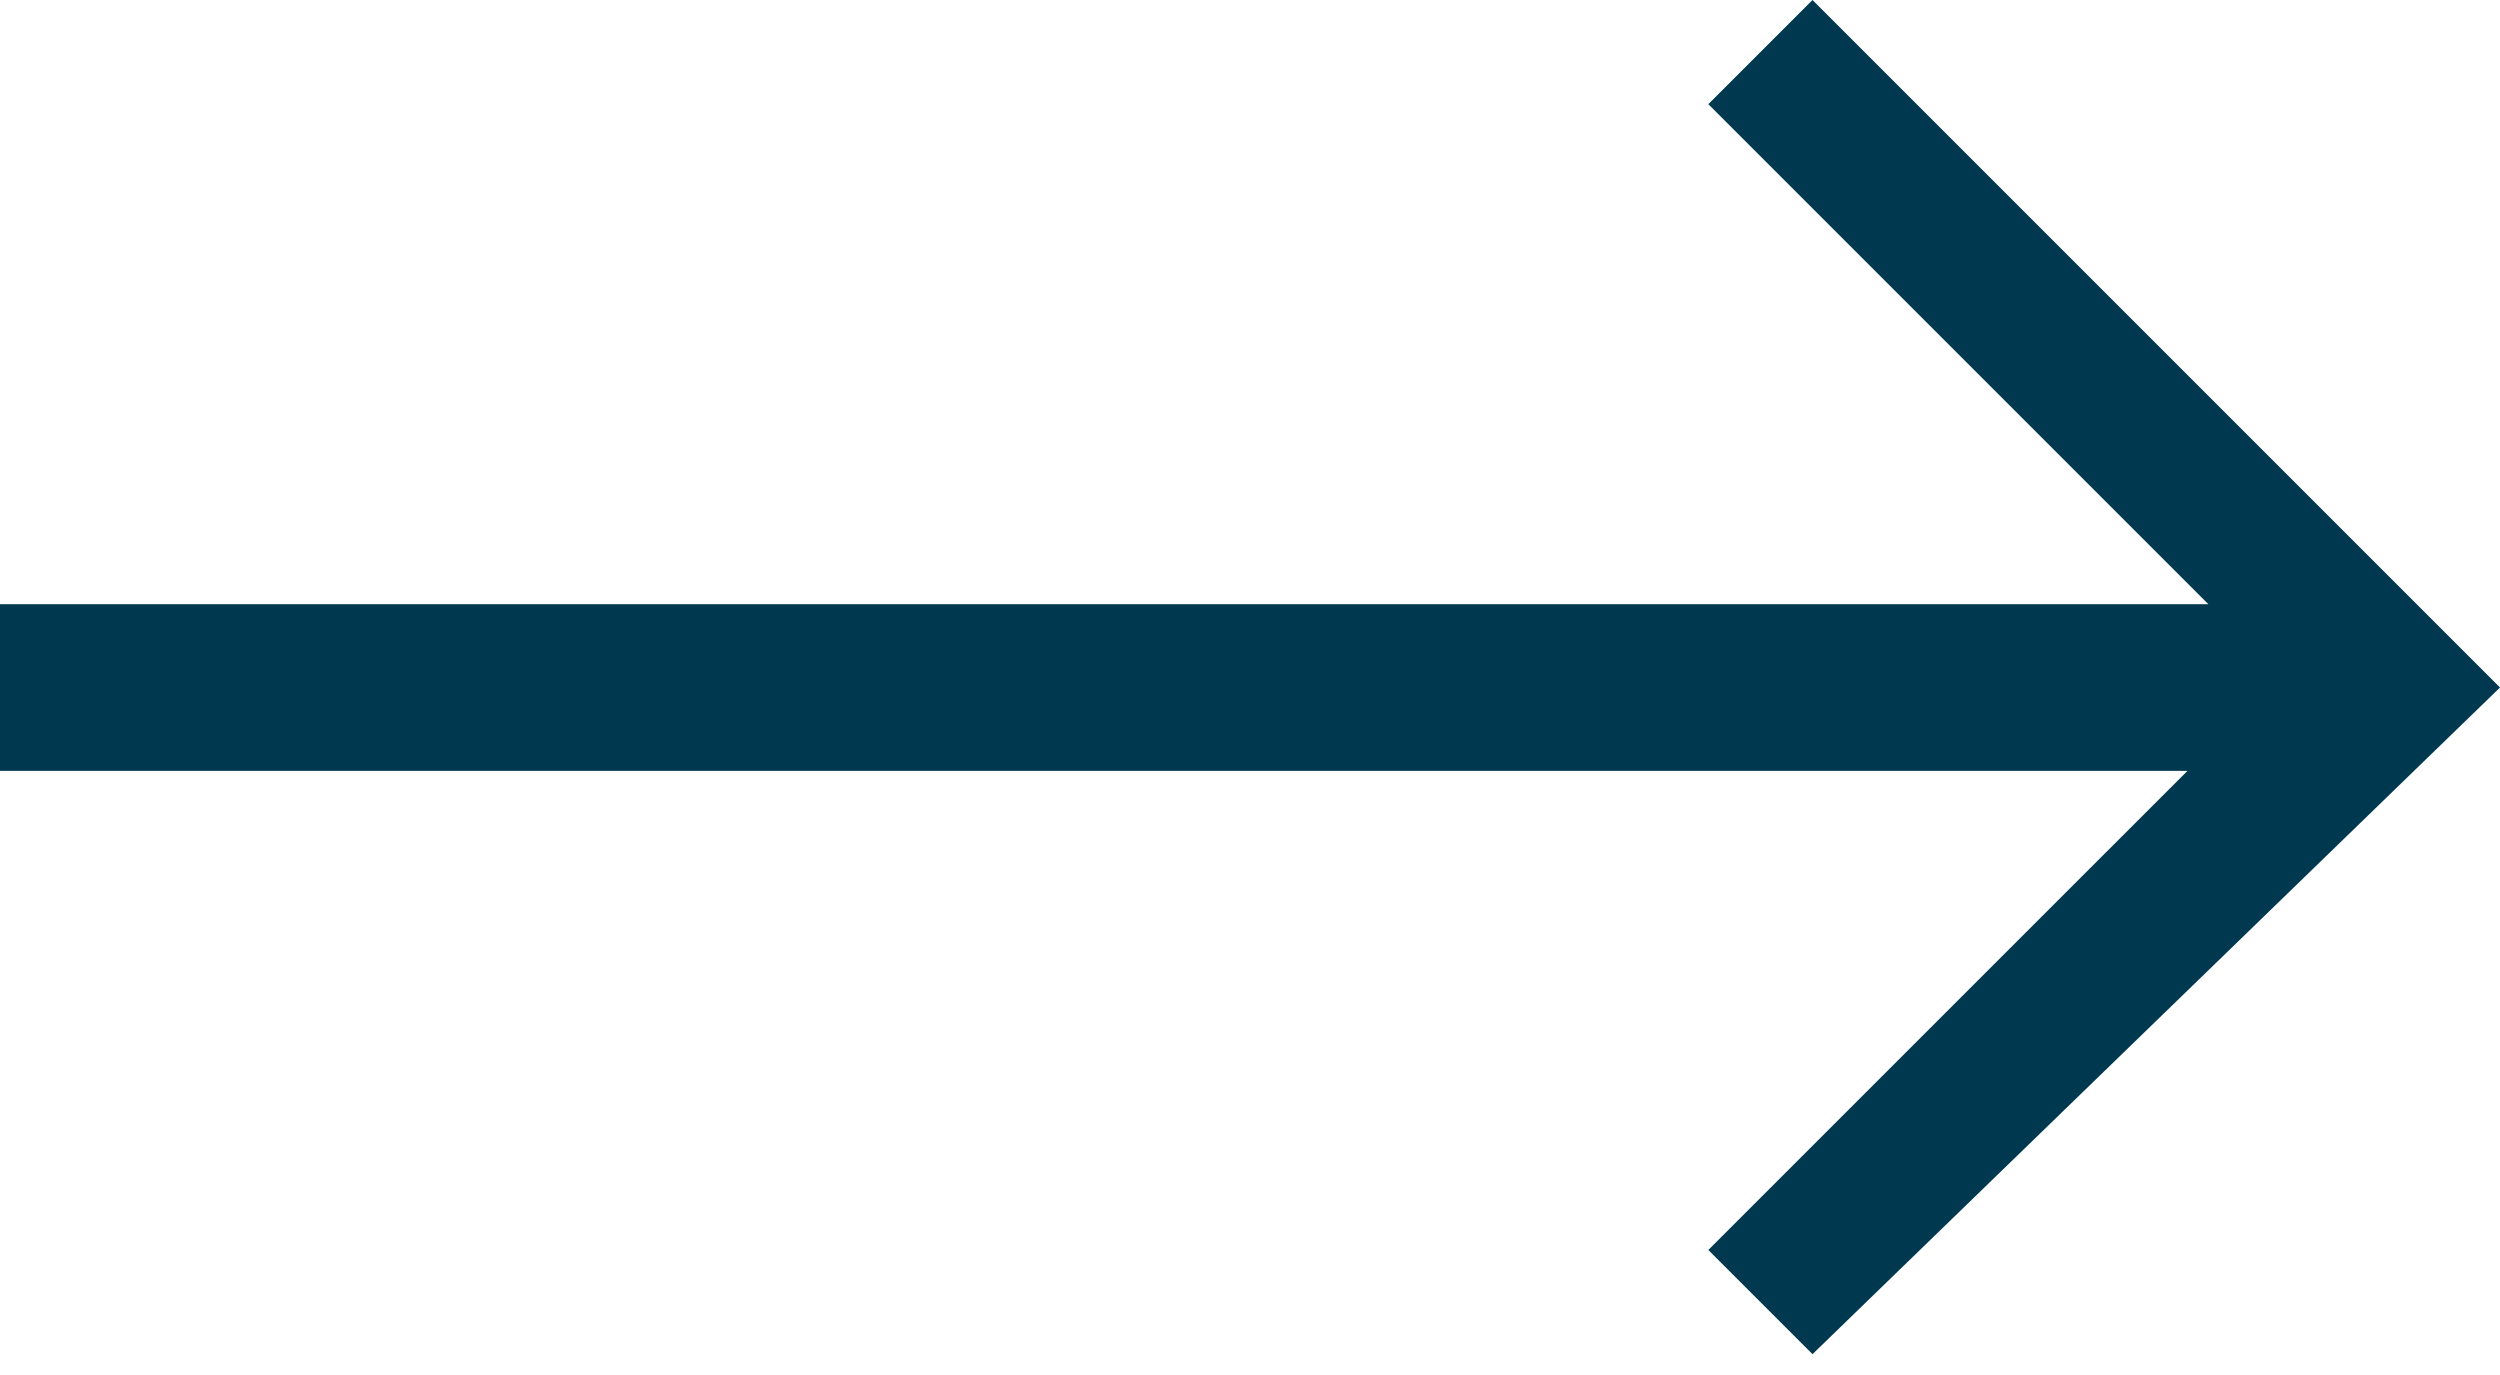 <?xml version="1.0" encoding="utf-8"?>
<!-- Generator: Adobe Illustrator 27.1.1, SVG Export Plug-In . SVG Version: 6.00 Build 0)  -->
<svg version="1.1" id="Layer_1" xmlns="http://www.w3.org/2000/svg" xmlns:xlink="http://www.w3.org/1999/xlink" x="0px" y="0px"
	 width="12px" height="6.6px" viewBox="0 0 12 6.6" style="enable-background:new 0 0 12 6.6;" xml:space="preserve">
<style type="text/css">
	.st0{fill:#00394f;}
</style>
<path id="right-arrow" class="st0" d="M8.7,0L8.2,0.5l2.4,2.4H0v0.8h10.5L8.2,6l0.5,0.5L12,3.3L8.7,0z"/>
</svg>

